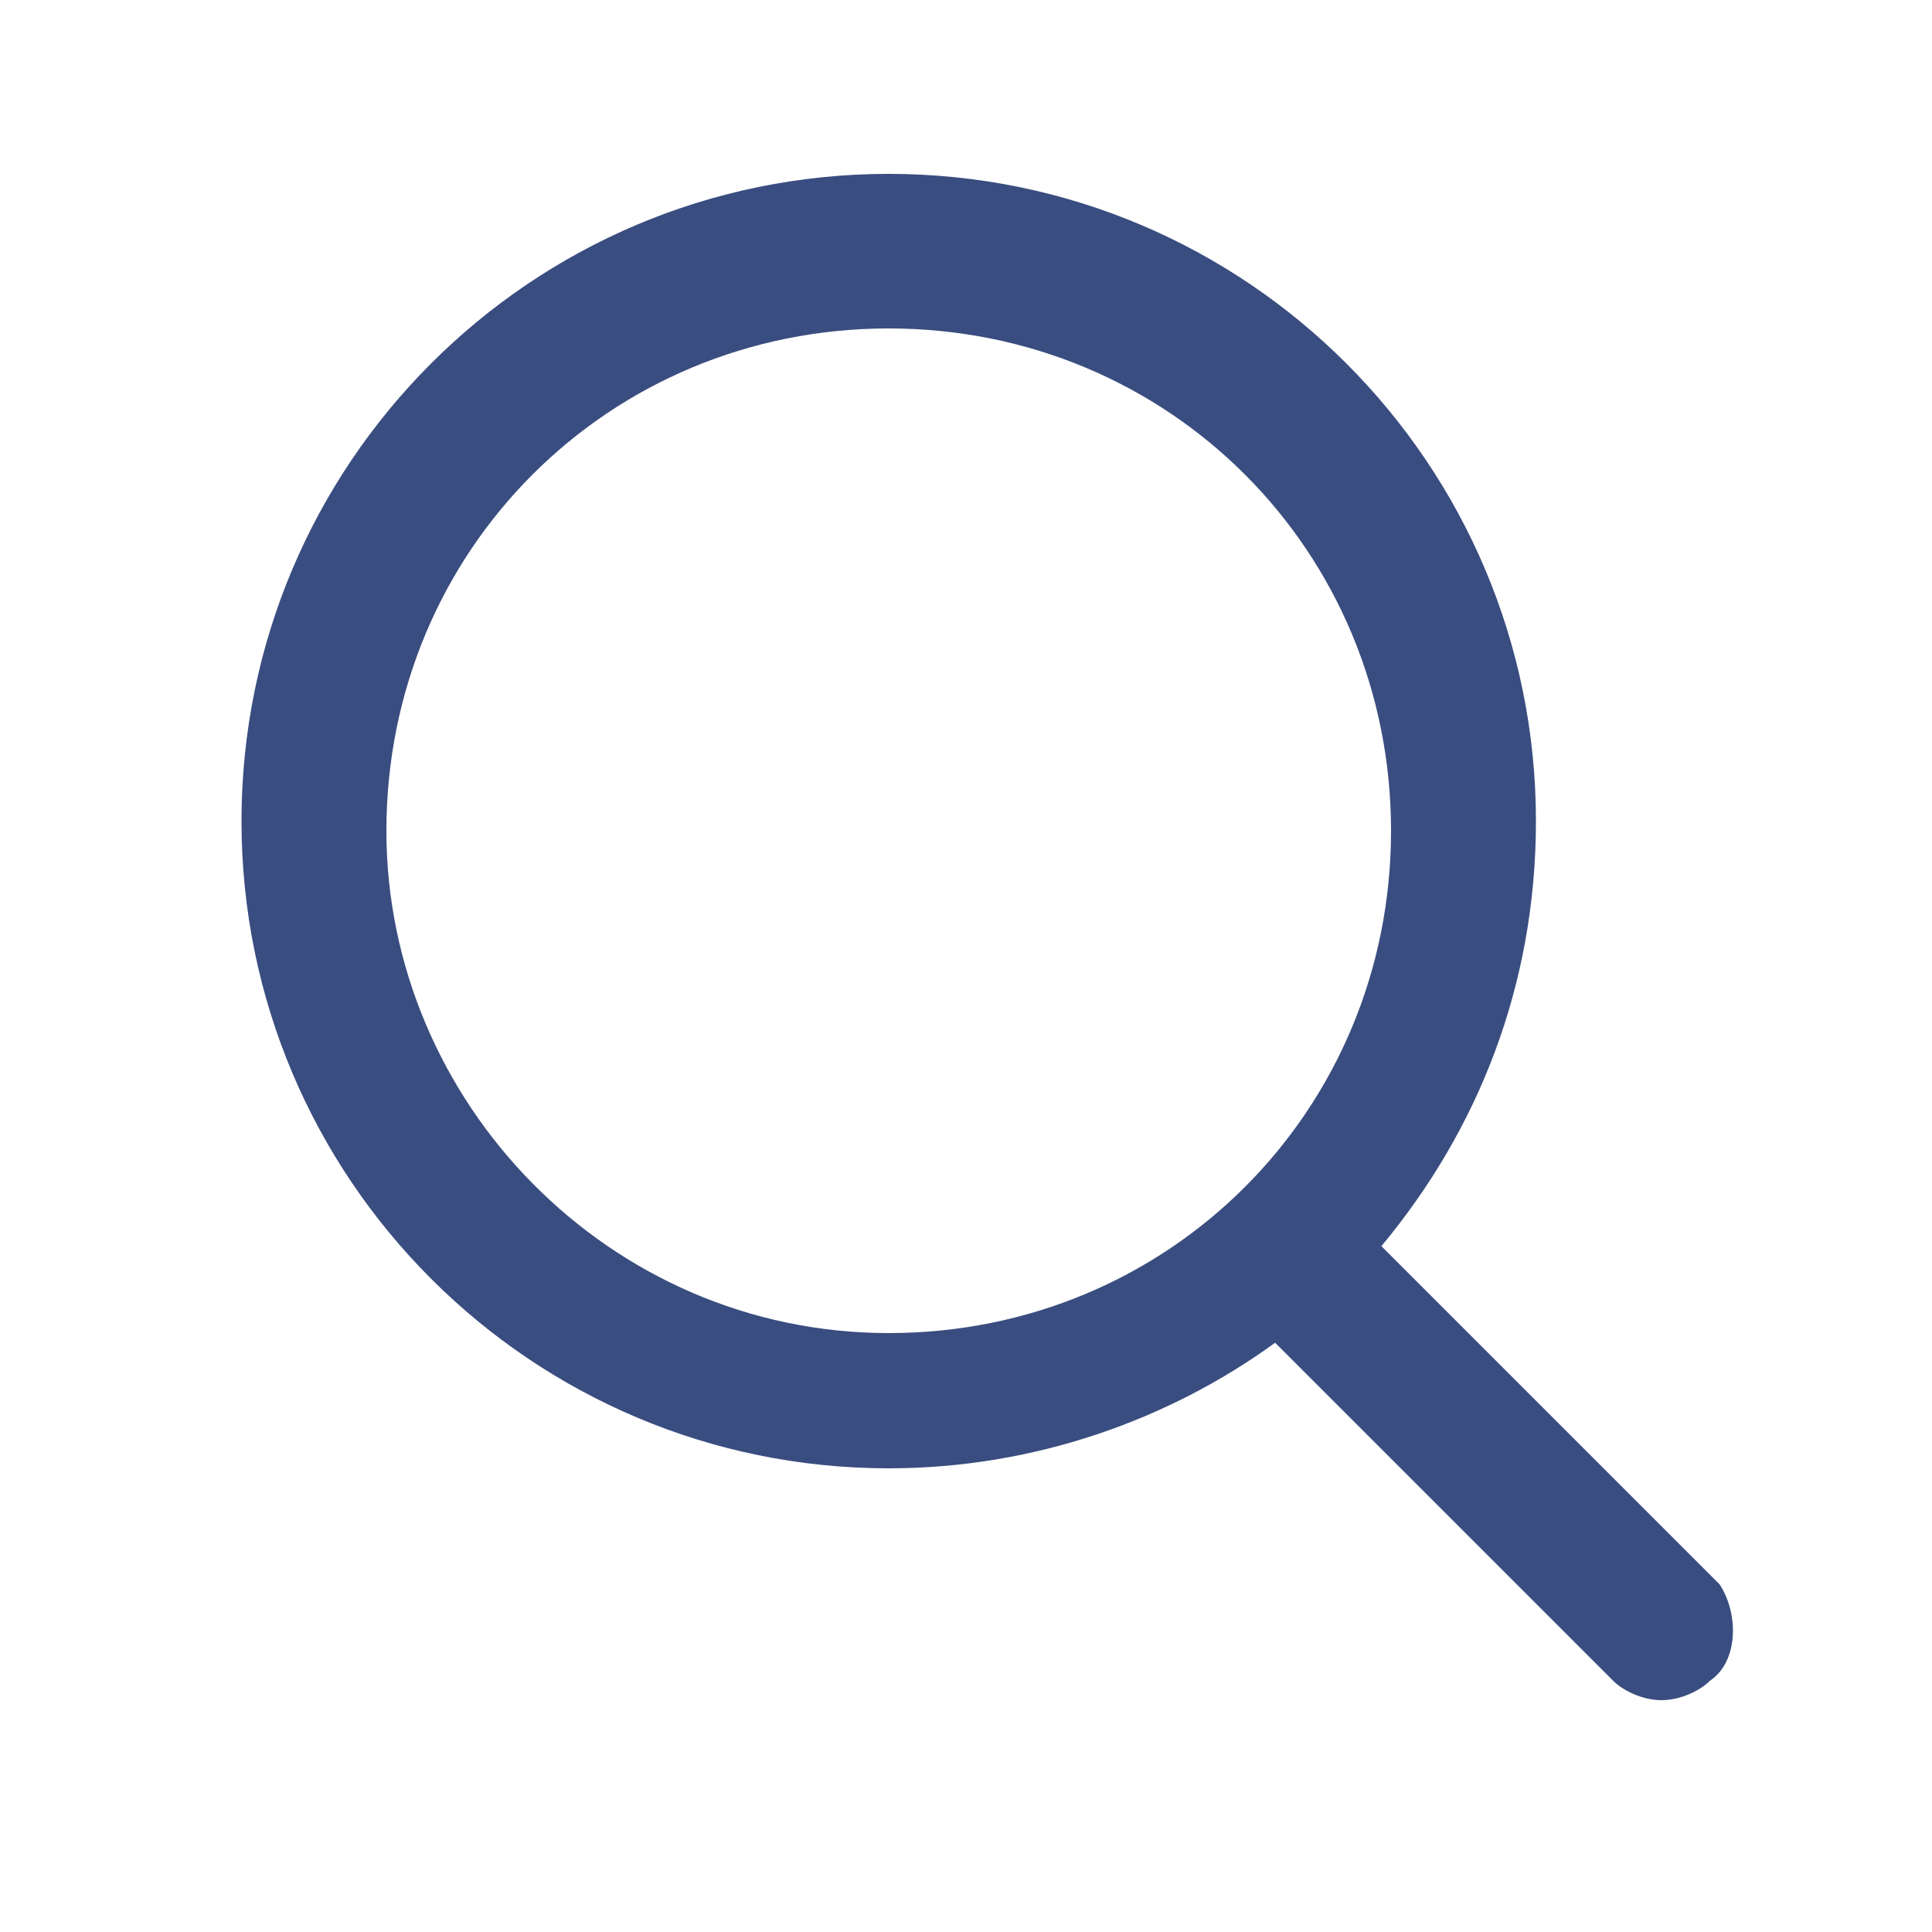 <?xml version="1.0" encoding="utf-8"?>
<!-- Generator: Adobe Illustrator 27.9.6, SVG Export Plug-In . SVG Version: 9.03 Build 54986)  -->
<svg version="1.1" id="_レイヤー_1" xmlns="http://www.w3.org/2000/svg" xmlns:xlink="http://www.w3.org/1999/xlink" x="0px"
	 y="0px" viewBox="0 0 20 20" style="enable-background:new 0 0 20 20;" xml:space="preserve">
<style type="text/css">
	.st0{fill:#3A4D80;}
</style>
<path class="st0" d="M17.8,16.4l-3.5-3.5c1-1.2,1.6-2.7,1.6-4.4c0-3.7-3-6.7-6.7-6.7s-6.7,3-6.7,6.7s3,6.7,6.7,6.7
	c1.5,0,2.9-0.5,4-1.3l3.5,3.5c0.1,0.1,0.3,0.2,0.5,0.2s0.4-0.1,0.5-0.2C18,17.2,18,16.7,17.8,16.4z M4,8.6c0-2.9,2.3-5.2,5.2-5.2
	s5.2,2.3,5.2,5.2s-2.3,5.2-5.2,5.2S4,11.4,4,8.6z"/>
</svg>
